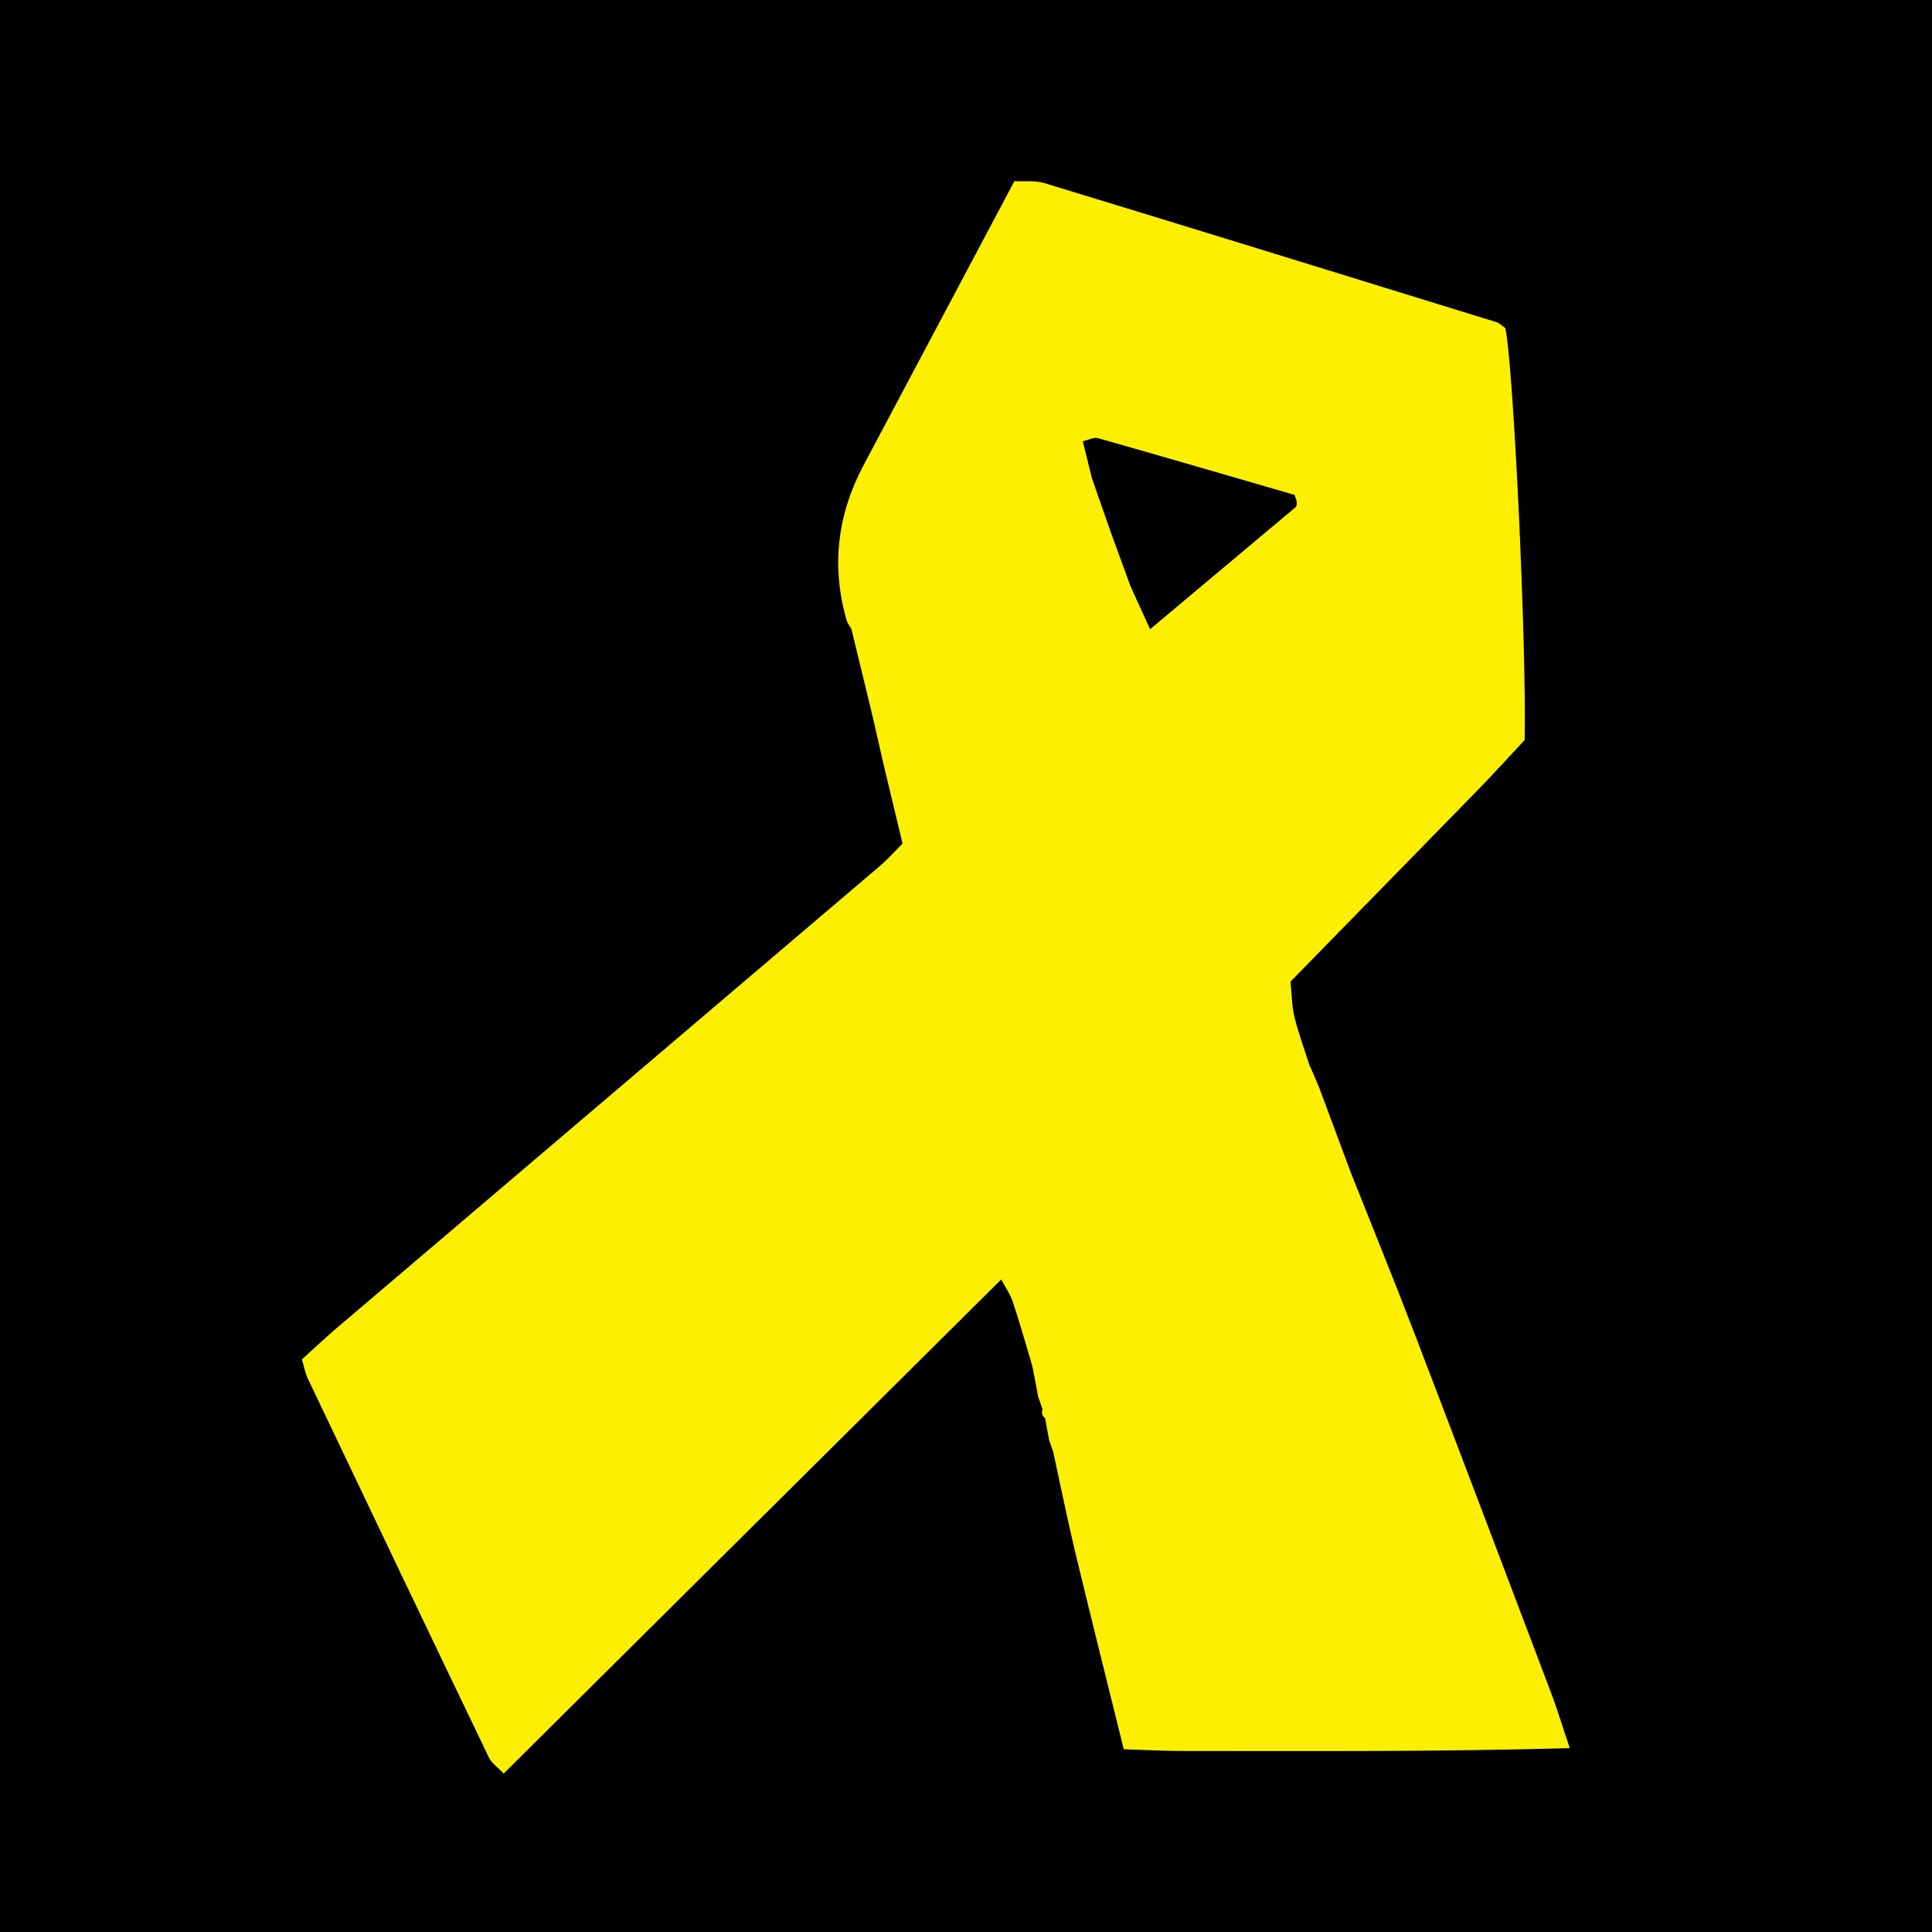 <svg width="32" height="32" viewBox="0 0 32 32" fill="none" xmlns="http://www.w3.org/2000/svg">
<rect width="32" height="32" fill="black"/>
<g clip-path="url(#clip0_1089_3040)">
<path d="M25.698 28.058C24.949 26.08 24.2 24.101 23.444 22.127C23.098 21.221 22.732 20.325 22.375 19.425C22.198 18.95 22.021 18.477 21.845 18.002C21.797 17.892 21.751 17.782 21.703 17.671L21.694 17.658C21.607 17.388 21.508 17.119 21.44 16.843C21.394 16.653 21.395 16.453 21.375 16.258C22.421 15.188 23.468 14.119 24.513 13.048C24.776 12.776 25.03 12.496 25.253 12.257C25.286 10.647 25.065 6.026 24.933 5.435C24.885 5.402 24.842 5.354 24.789 5.337C22.294 4.566 19.798 3.795 17.299 3.033C17.142 2.985 16.964 3.009 16.802 3C15.956 4.594 15.129 6.151 14.303 7.706C13.864 8.534 13.769 9.387 14.02 10.264C14.034 10.319 14.073 10.369 14.102 10.418C14.216 10.891 14.331 11.363 14.446 11.835C14.513 12.128 14.581 12.421 14.647 12.713C14.748 13.133 14.848 13.552 14.949 13.972C14.824 14.097 14.706 14.23 14.573 14.344C11.57 16.9 8.563 19.456 5.559 22.012C5.363 22.18 5.177 22.358 5 22.517C5.042 22.657 5.057 22.745 5.094 22.824C6.093 24.922 7.092 27.018 8.099 29.112C8.143 29.204 8.241 29.269 8.342 29.376C11.112 26.624 13.848 23.908 16.583 21.192C16.647 21.313 16.73 21.429 16.774 21.558C16.89 21.909 16.992 22.268 17.098 22.625C17.131 22.796 17.165 22.966 17.196 23.137C17.22 23.205 17.244 23.275 17.268 23.343C17.247 23.402 17.262 23.452 17.31 23.49C17.332 23.61 17.354 23.73 17.376 23.849C17.4 23.917 17.422 23.985 17.446 24.053C17.564 24.596 17.674 25.143 17.803 25.684C18.063 26.764 18.333 27.843 18.613 28.973C18.961 28.984 19.277 29.002 19.596 29.002C21.705 29.002 23.812 29.017 26 28.954C25.882 28.605 25.799 28.327 25.698 28.058ZM18.186 7.257C19.281 7.568 20.372 7.886 21.442 8.197C21.464 8.265 21.478 8.293 21.478 8.322C21.48 8.348 21.477 8.385 21.46 8.4C20.657 9.075 19.853 9.748 19.049 10.422C18.941 10.183 18.832 9.945 18.723 9.706C18.611 9.395 18.497 9.084 18.383 8.773C18.284 8.49 18.186 8.206 18.087 7.925C18.037 7.726 17.989 7.527 17.934 7.31C18.026 7.288 18.116 7.238 18.186 7.257Z" fill="#FCF000"/>
</g>
<defs>
<clipPath id="clip0_1089_3040">
<rect width="21" height="26.376" fill="white" transform="translate(5 3)"/>
</clipPath>
</defs>
</svg>
